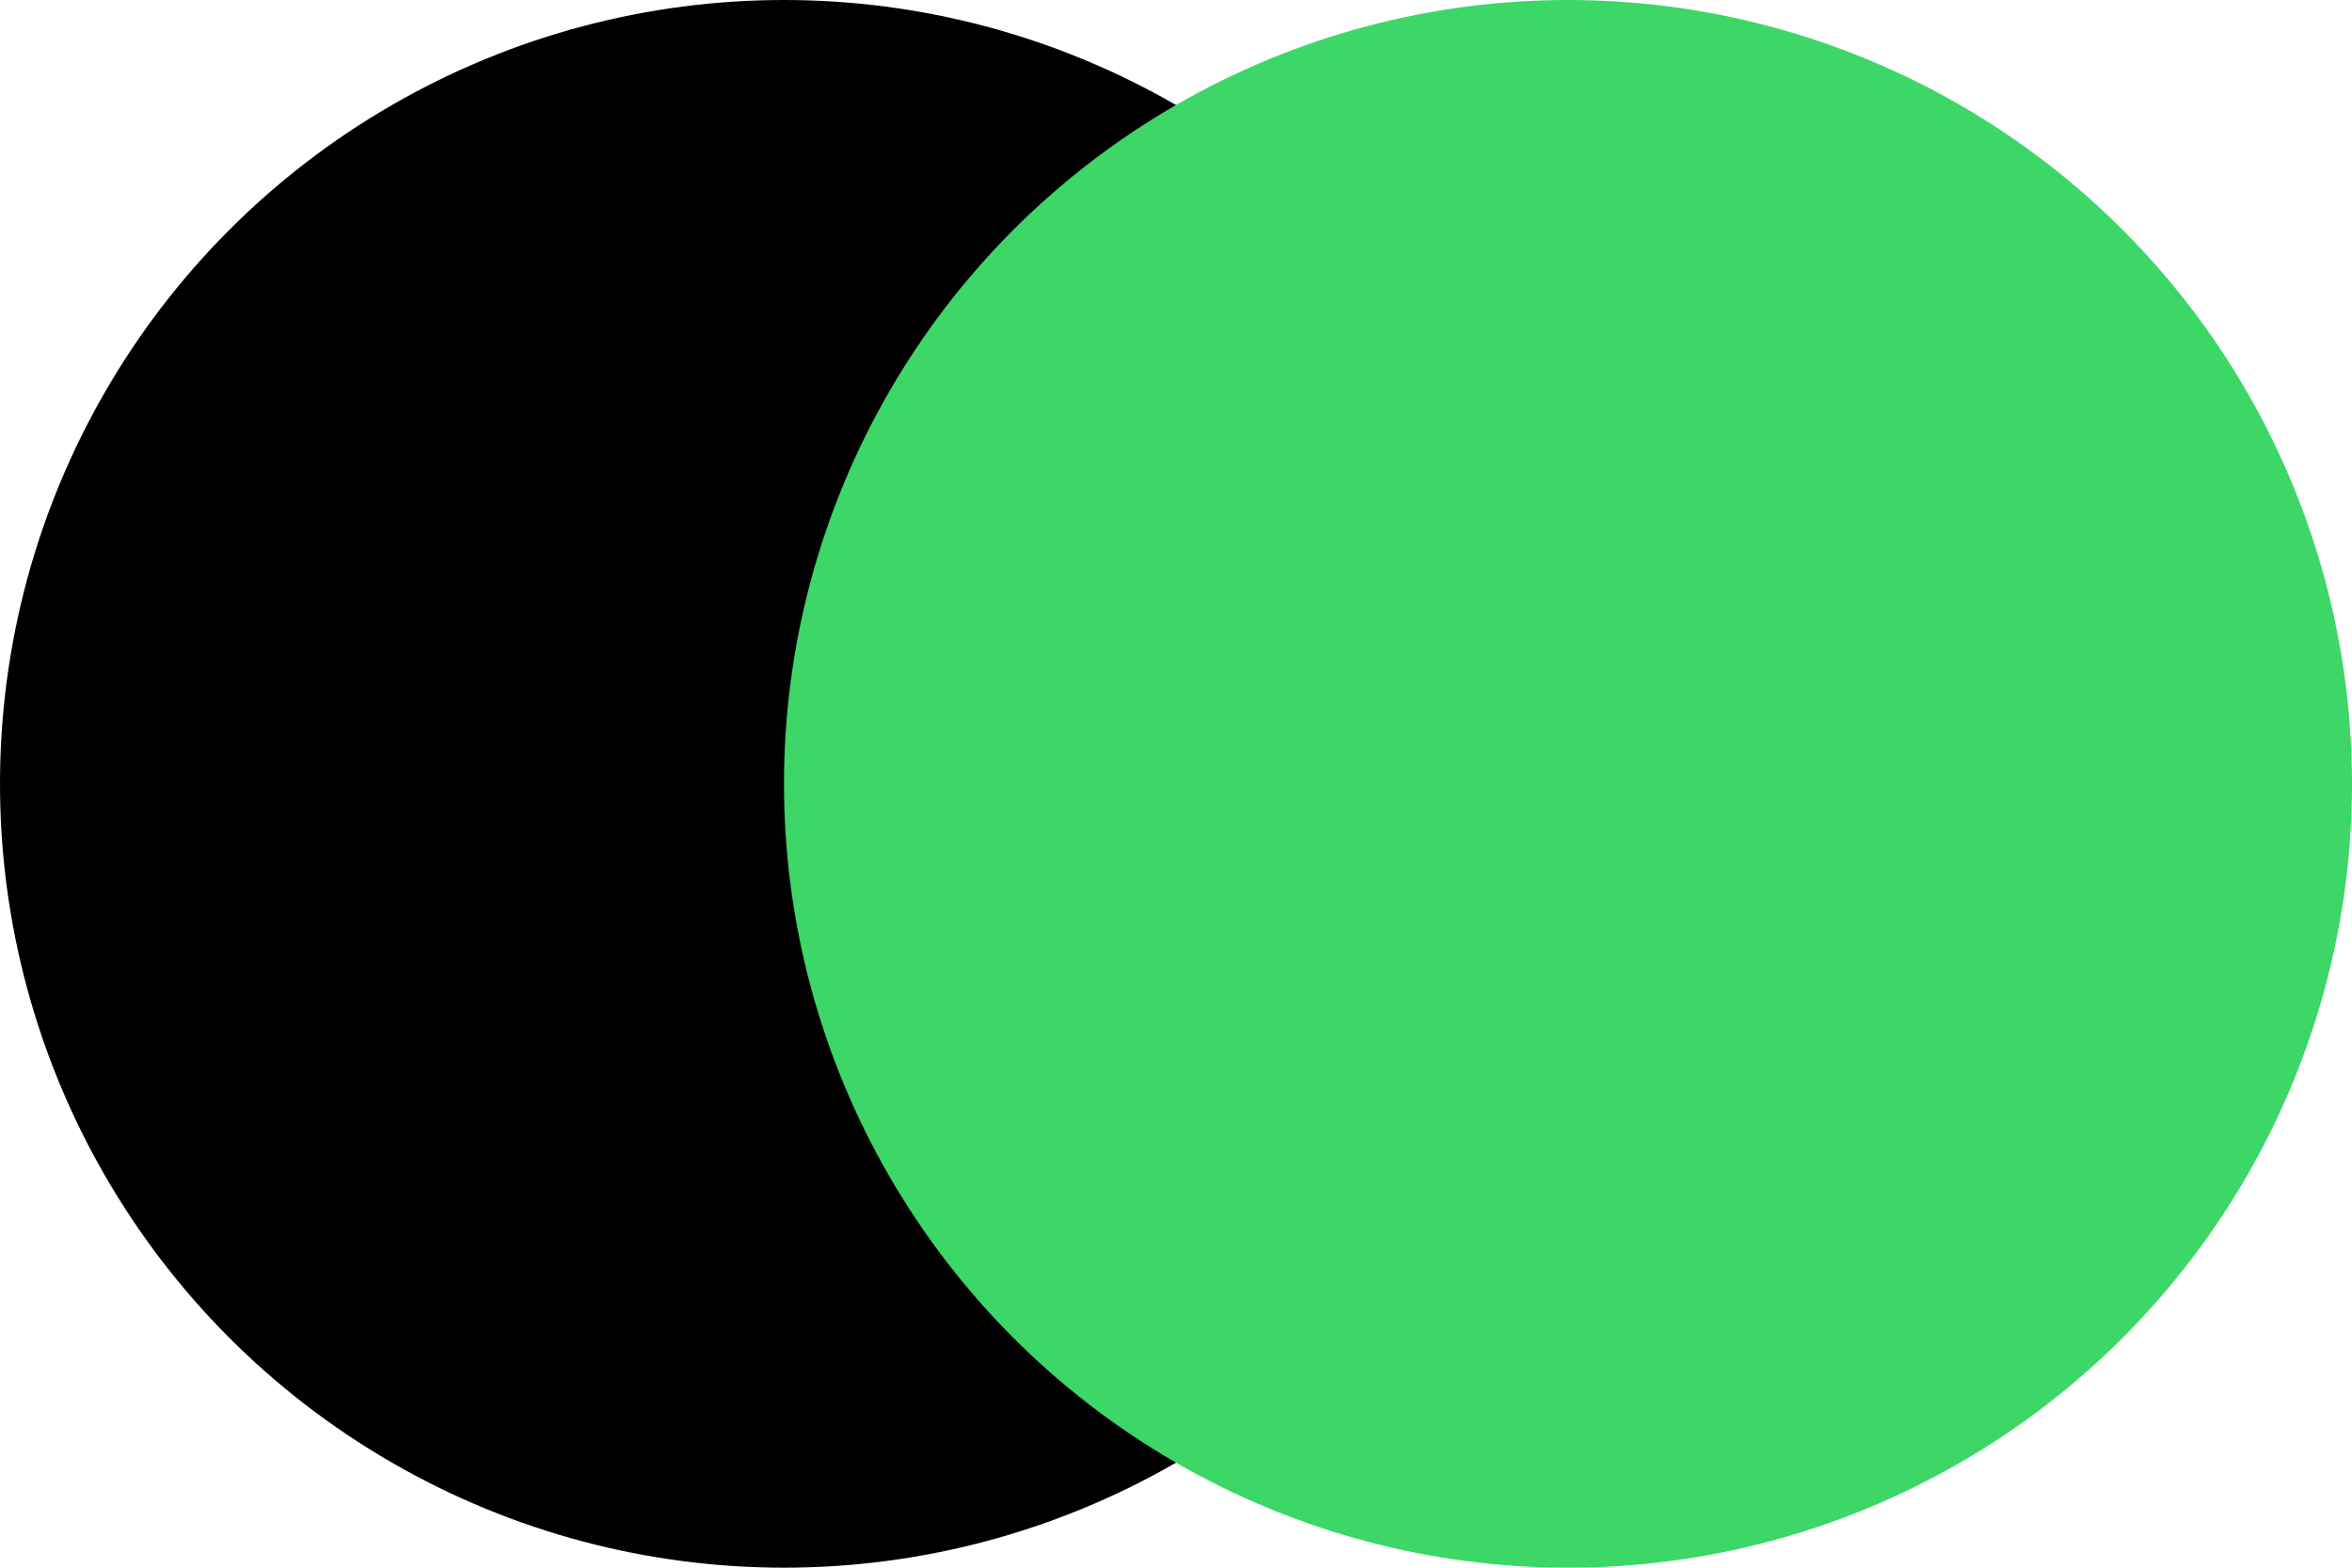 <svg xmlns="http://www.w3.org/2000/svg" width="18" height="12" viewBox="0 0 18 12">
    <g data-name="Group 1898" transform="translate(-431 -426)">
        <circle data-name="Ellipse 59" cx="6" cy="6" r="6" transform="translate(431 426)"/>
        <circle data-name="Ellipse 373" cx="6" cy="6" r="6" transform="translate(437 426)" style="fill:#3cd767"/>
    </g>
</svg>
